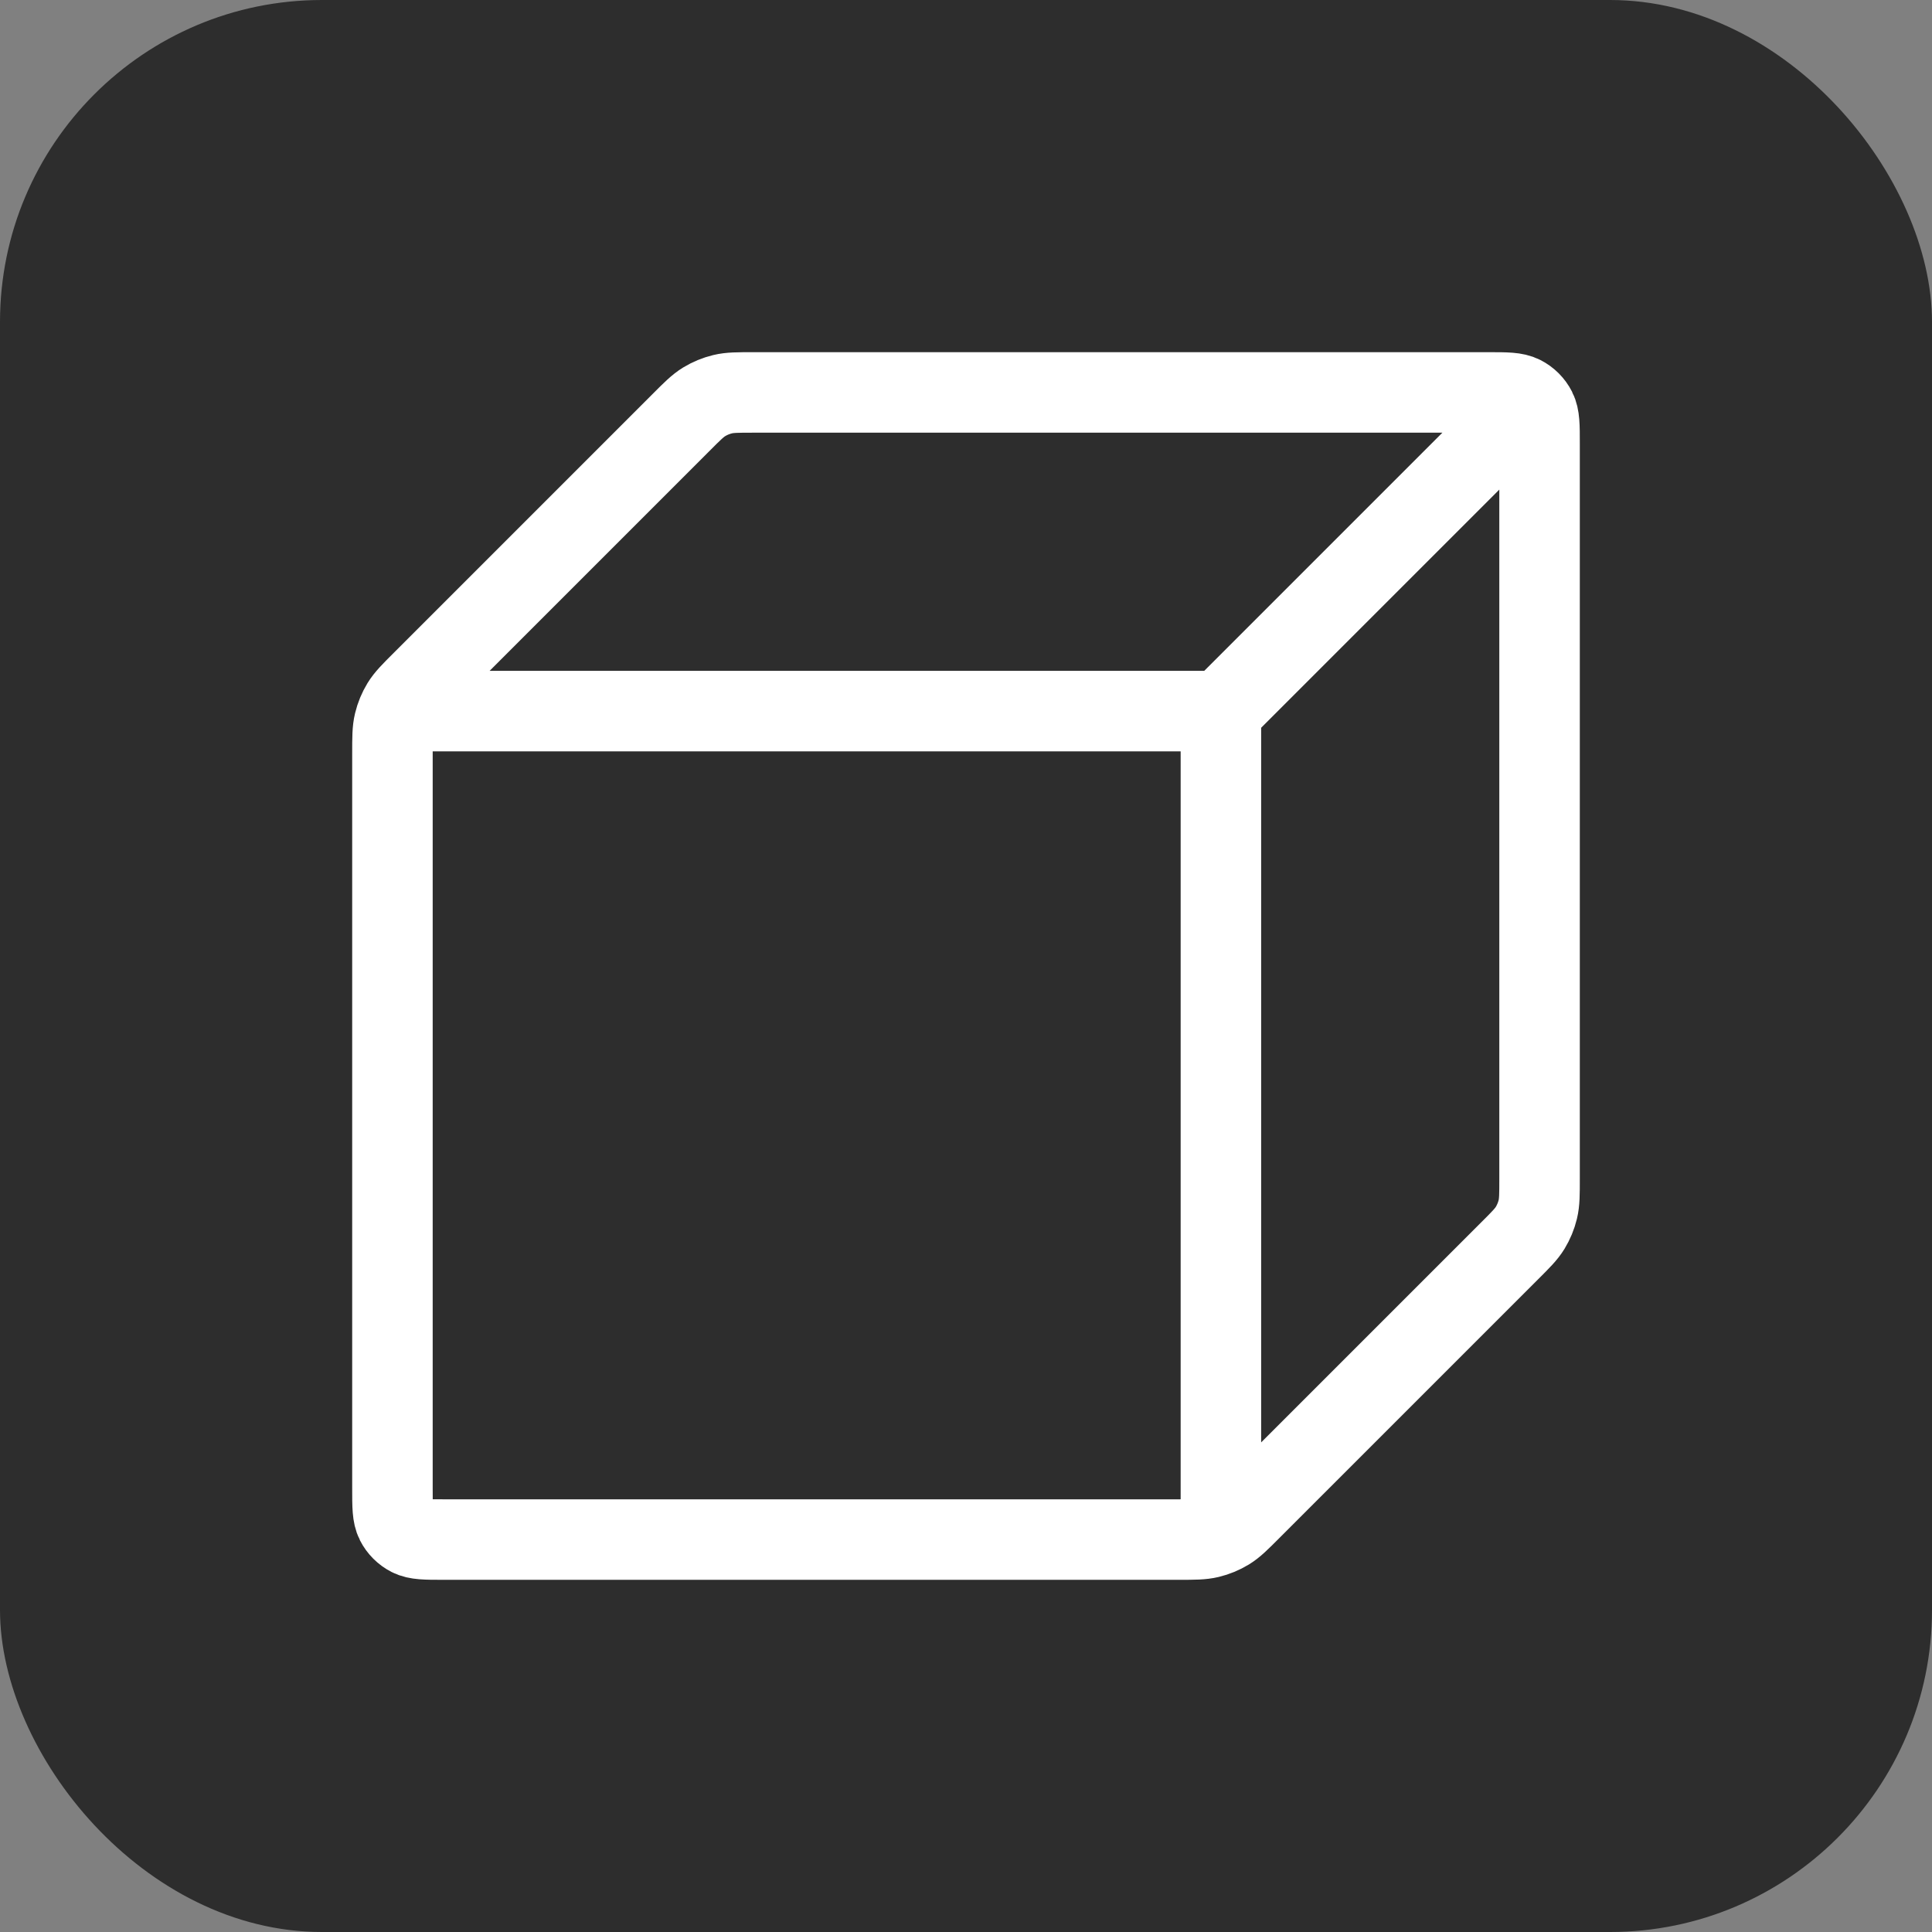 <svg width="48" height="48" viewBox="0 0 48 48" fill="none" xmlns="http://www.w3.org/2000/svg">
<rect x="0" y="0" width="48" height="48" fill="#808080" stroke="none"/>
<rect width="48" height="48" rx="8" fill="#2D2D2D"/>
<path d="M10.542 17.667H30.333M30.333 17.667V37.458M30.333 17.667L37.458 10.542M38.25 29.284V11.017C38.25 10.573 38.25 10.352 38.164 10.182C38.088 10.033 37.967 9.912 37.818 9.836C37.648 9.75 37.427 9.75 36.983 9.75H18.716C18.329 9.75 18.135 9.75 17.953 9.794C17.791 9.833 17.637 9.897 17.495 9.983C17.335 10.081 17.198 10.218 16.925 10.492L10.492 16.925C10.218 17.198 10.081 17.335 9.983 17.495C9.897 17.637 9.833 17.791 9.794 17.953C9.75 18.135 9.75 18.329 9.75 18.716V36.983C9.75 37.427 9.75 37.648 9.836 37.818C9.912 37.967 10.033 38.088 10.182 38.164C10.352 38.25 10.573 38.25 11.017 38.25H29.284C29.671 38.25 29.865 38.25 30.047 38.206C30.209 38.167 30.363 38.103 30.505 38.017C30.665 37.919 30.802 37.782 31.075 37.508L37.508 31.075C37.782 30.802 37.919 30.665 38.017 30.505C38.103 30.363 38.167 30.209 38.206 30.047C38.25 29.865 38.25 29.671 38.25 29.284Z" stroke="white" stroke-width="2" stroke-linecap="round" stroke-linejoin="round"/>
</svg>
